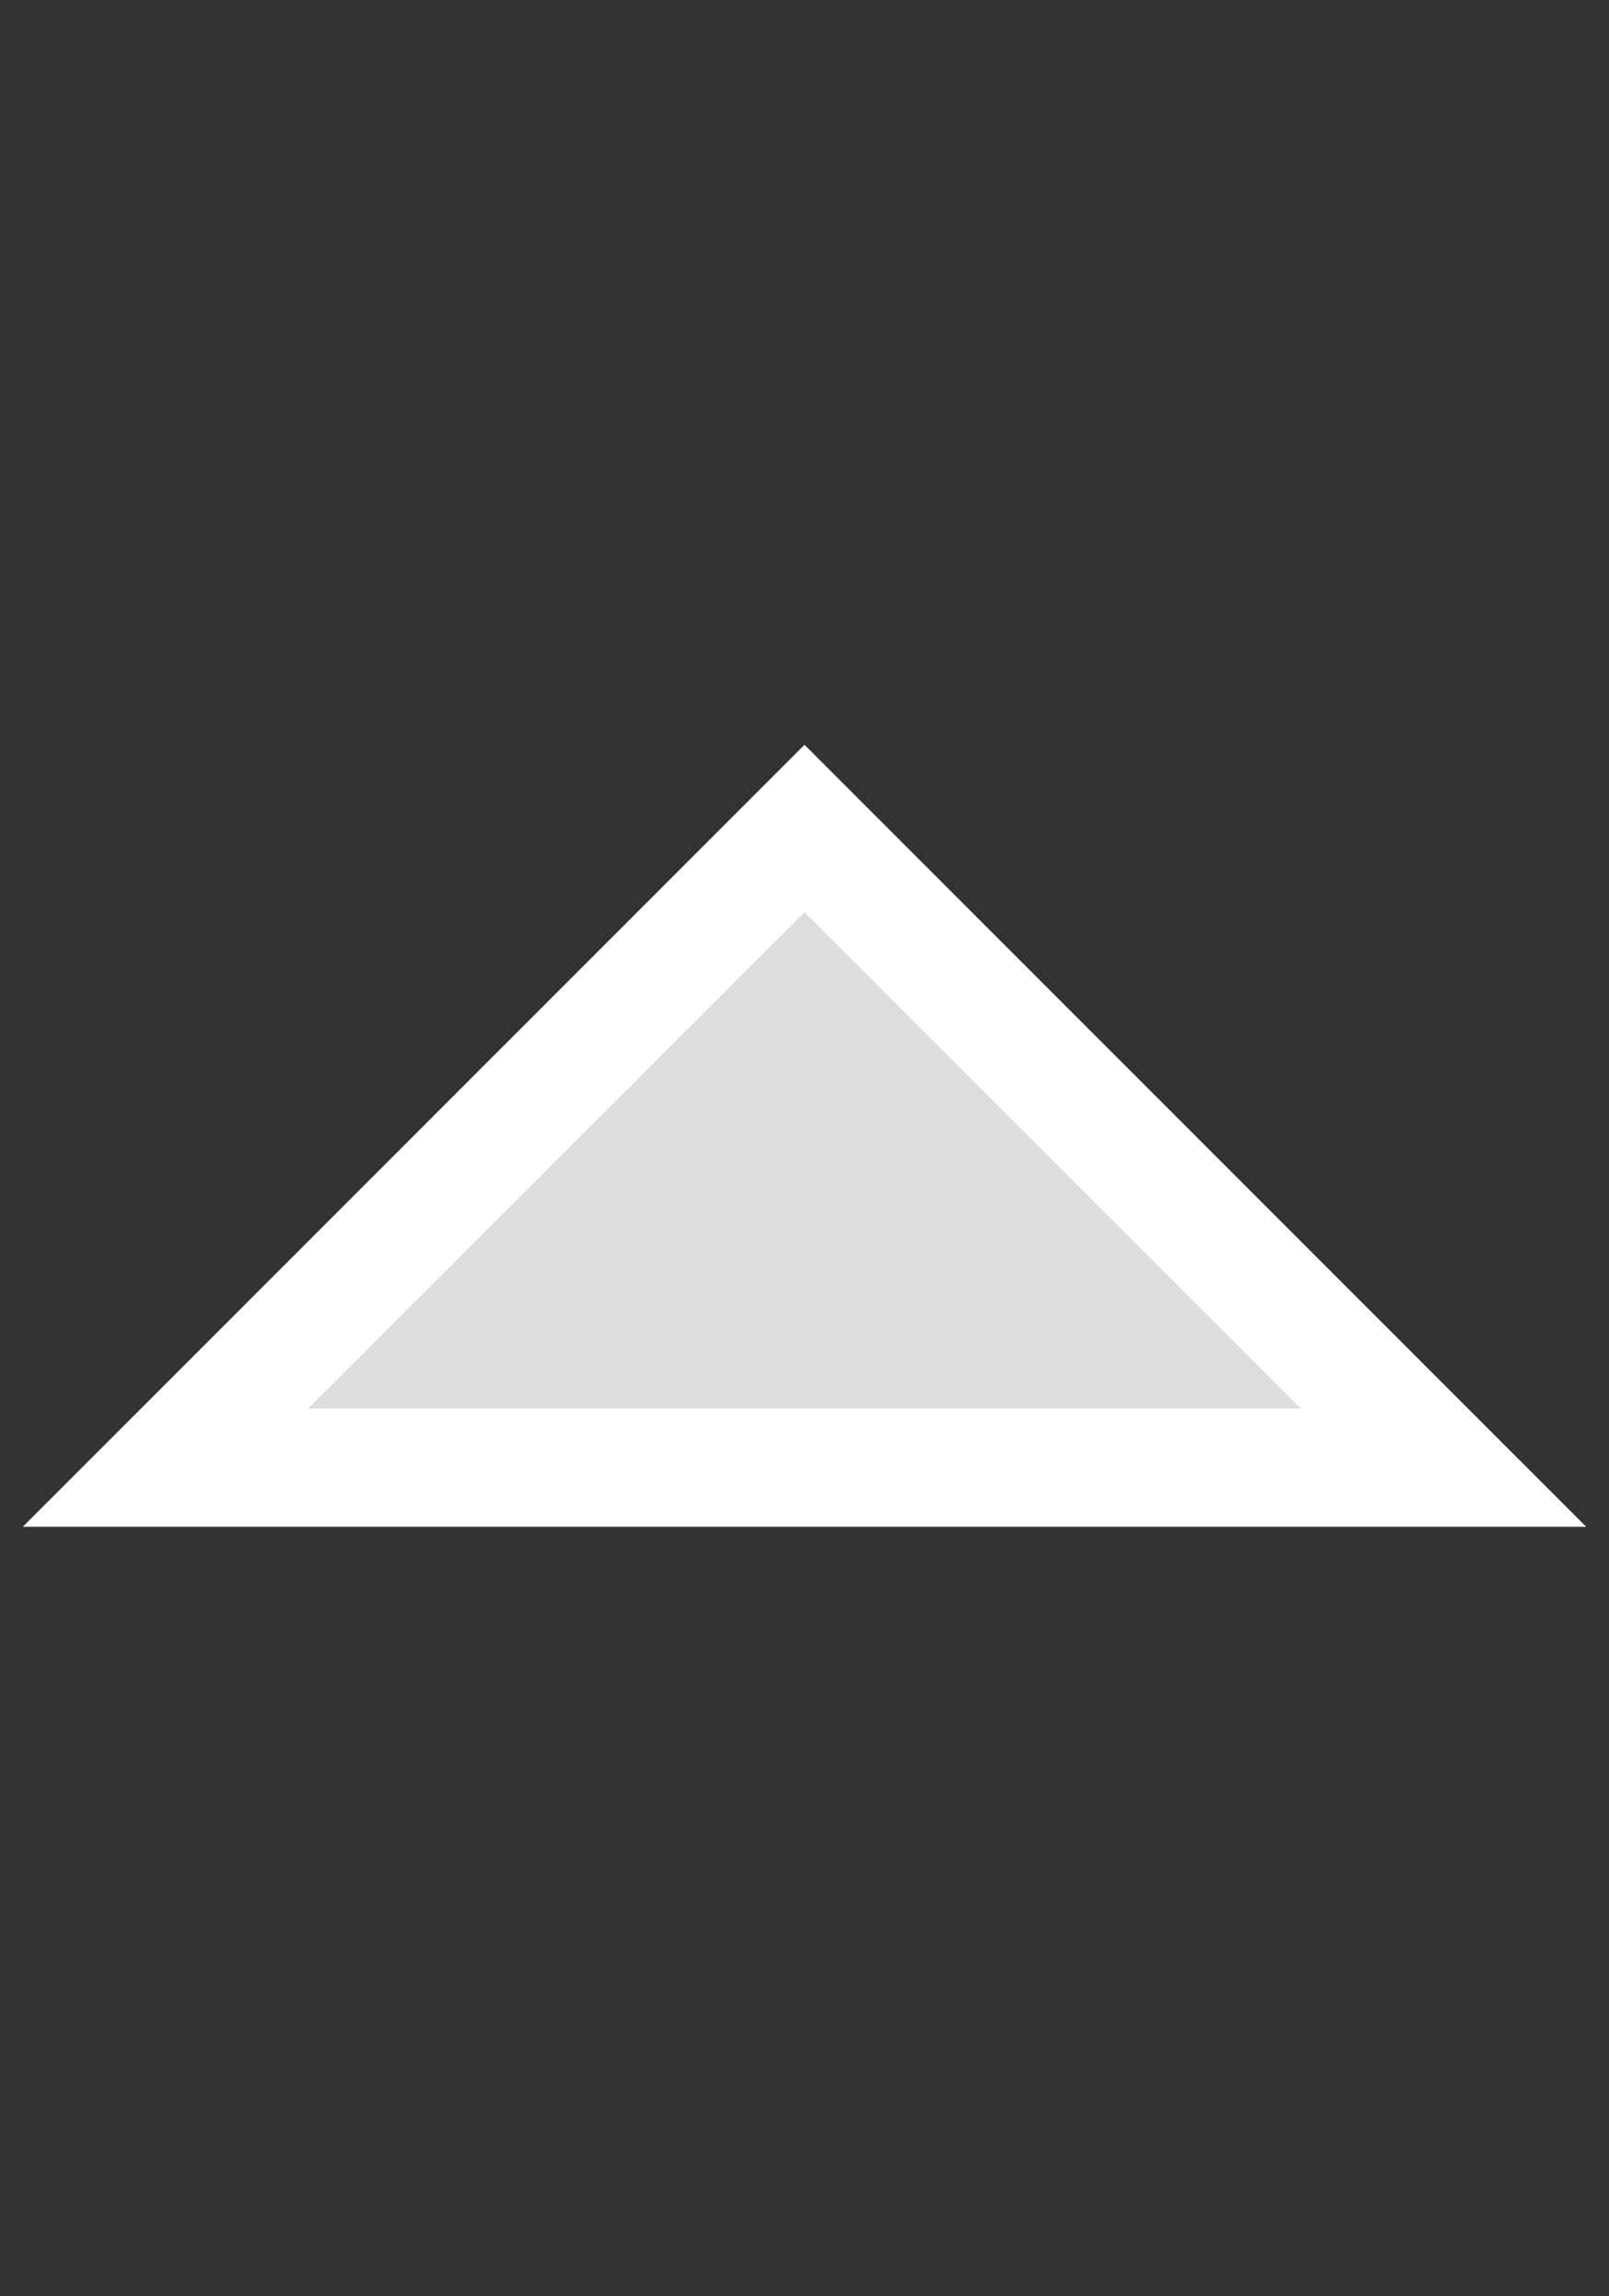 <svg width="68" height="97" viewBox="0 0 68 97" fill="none" xmlns="http://www.w3.org/2000/svg">
<rect x="0" y="0" width="68" height="97" fill="#333333" stroke="none"/>
<path d="M7 62L34 35L61 62H7Z" fill="#DCDDDE" stroke="white" stroke-width="5" stroke-miterlimit="10"/>
</svg>
